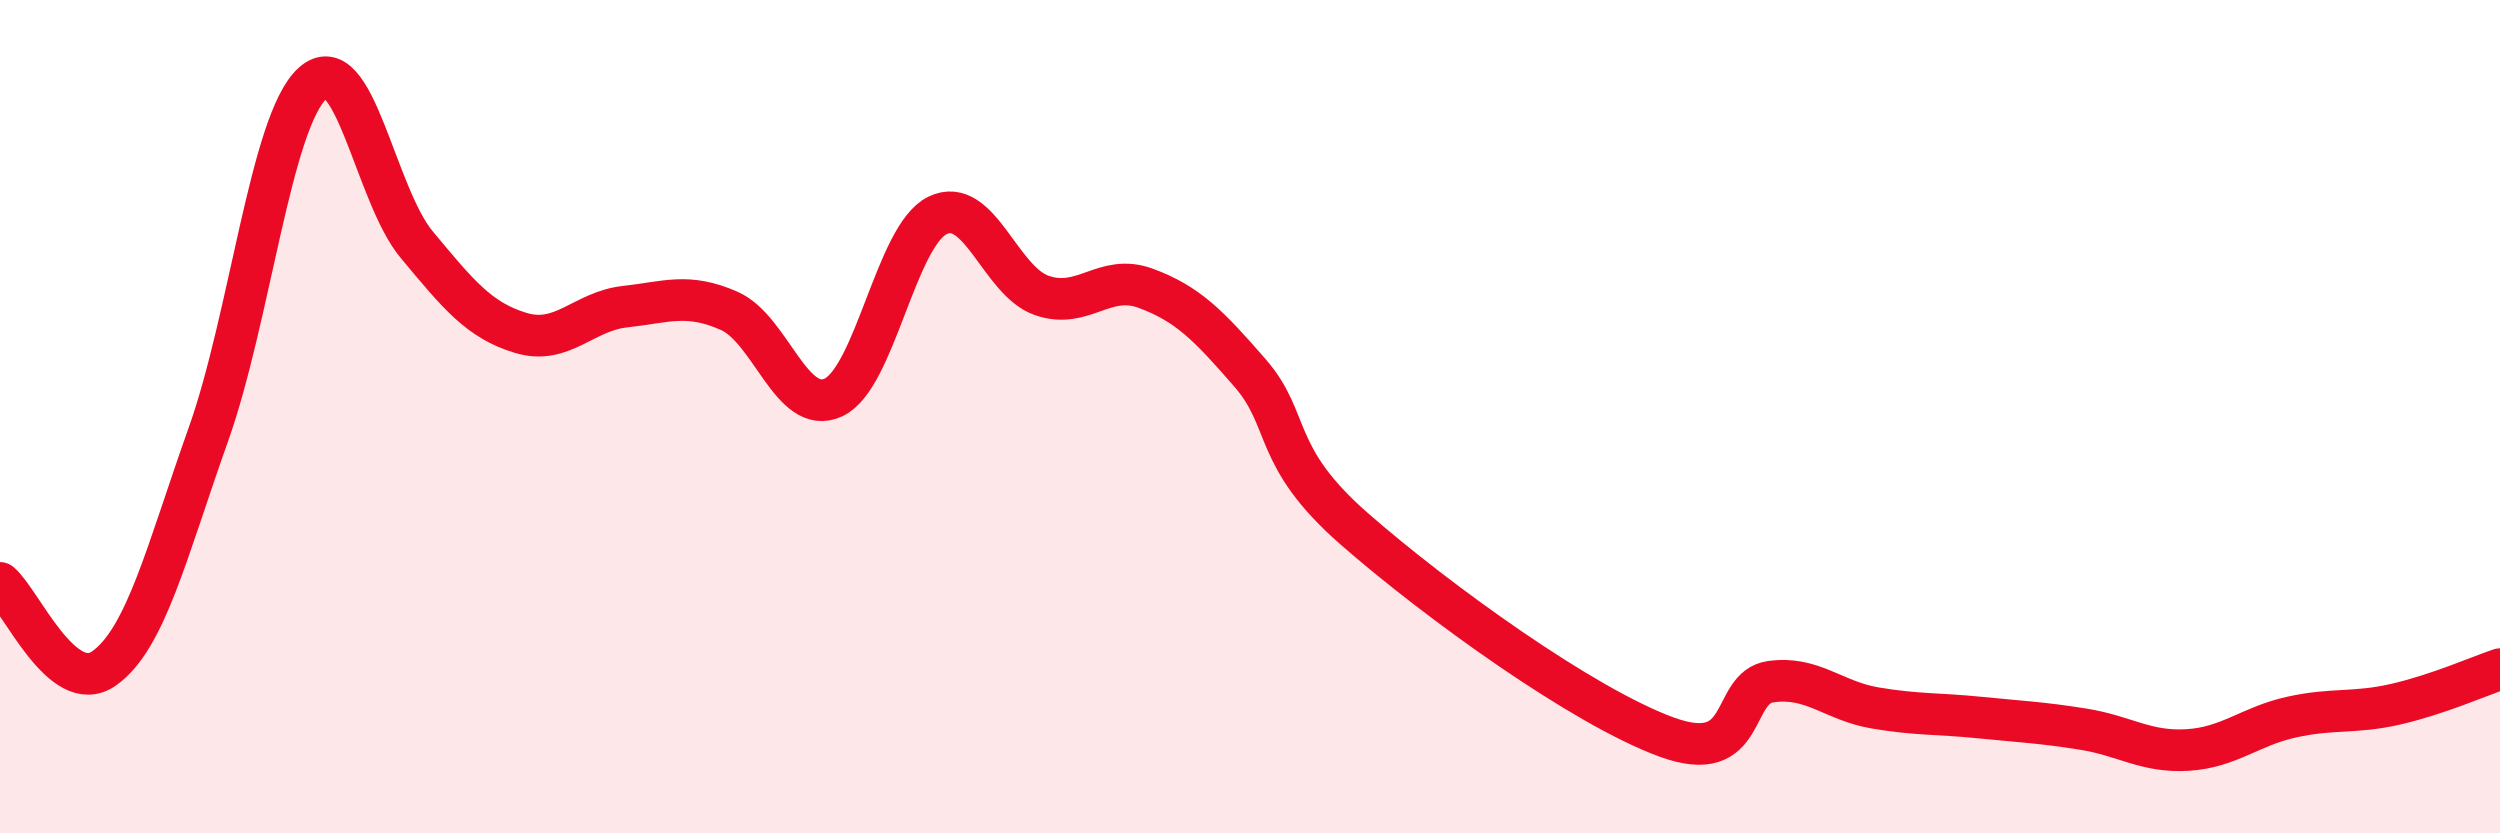 
    <svg width="60" height="20" viewBox="0 0 60 20" xmlns="http://www.w3.org/2000/svg">
      <path
        d="M 0,13.99 C 0.5,14.4 1.5,16.75 2.5,16.04 C 3.5,15.33 4,13.24 5,10.43 C 6,7.62 6.5,2.91 7.5,2 C 8.5,1.09 9,4.67 10,5.87 C 11,7.07 11.5,7.69 12.5,7.99 C 13.5,8.29 14,7.47 15,7.36 C 16,7.25 16.5,7.02 17.5,7.46 C 18.5,7.9 19,10 20,9.54 C 21,9.08 21.5,5.66 22.5,5.17 C 23.5,4.68 24,6.74 25,7.09 C 26,7.44 26.5,6.55 27.5,6.92 C 28.5,7.29 29,7.8 30,8.95 C 31,10.1 30.5,10.94 32.5,12.69 C 34.5,14.44 38,16.96 40,17.69 C 42,18.42 41.5,16.5 42.5,16.36 C 43.5,16.22 44,16.82 45,16.99 C 46,17.16 46.5,17.12 47.5,17.22 C 48.5,17.32 49,17.34 50,17.5 C 51,17.66 51.5,18.06 52.5,18 C 53.5,17.94 54,17.43 55,17.21 C 56,16.99 56.5,17.13 57.5,16.9 C 58.5,16.67 59.5,16.23 60,16.06L60 20L0 20Z"
        fill="#EB0A25"
        opacity="0.1"
        stroke-linecap="round"
        stroke-linejoin="round"
      />
      <path
        d="M 0,13.99 C 0.5,14.4 1.5,16.75 2.5,16.04 C 3.5,15.33 4,13.24 5,10.43 C 6,7.62 6.5,2.91 7.5,2 C 8.5,1.09 9,4.67 10,5.87 C 11,7.07 11.5,7.69 12.5,7.99 C 13.5,8.29 14,7.47 15,7.36 C 16,7.25 16.5,7.02 17.5,7.46 C 18.5,7.9 19,10 20,9.54 C 21,9.08 21.5,5.66 22.5,5.17 C 23.5,4.68 24,6.74 25,7.09 C 26,7.44 26.5,6.55 27.5,6.92 C 28.5,7.29 29,7.8 30,8.95 C 31,10.1 30.5,10.94 32.5,12.69 C 34.5,14.44 38,16.96 40,17.69 C 42,18.42 41.5,16.5 42.5,16.36 C 43.5,16.22 44,16.82 45,16.99 C 46,17.16 46.5,17.12 47.5,17.22 C 48.5,17.32 49,17.34 50,17.5 C 51,17.66 51.5,18.06 52.5,18 C 53.5,17.94 54,17.43 55,17.21 C 56,16.99 56.5,17.13 57.5,16.9 C 58.5,16.67 59.5,16.23 60,16.06"
        stroke="#EB0A25"
        stroke-width="1"
        fill="none"
        stroke-linecap="round"
        stroke-linejoin="round"
      />
    </svg>
  
